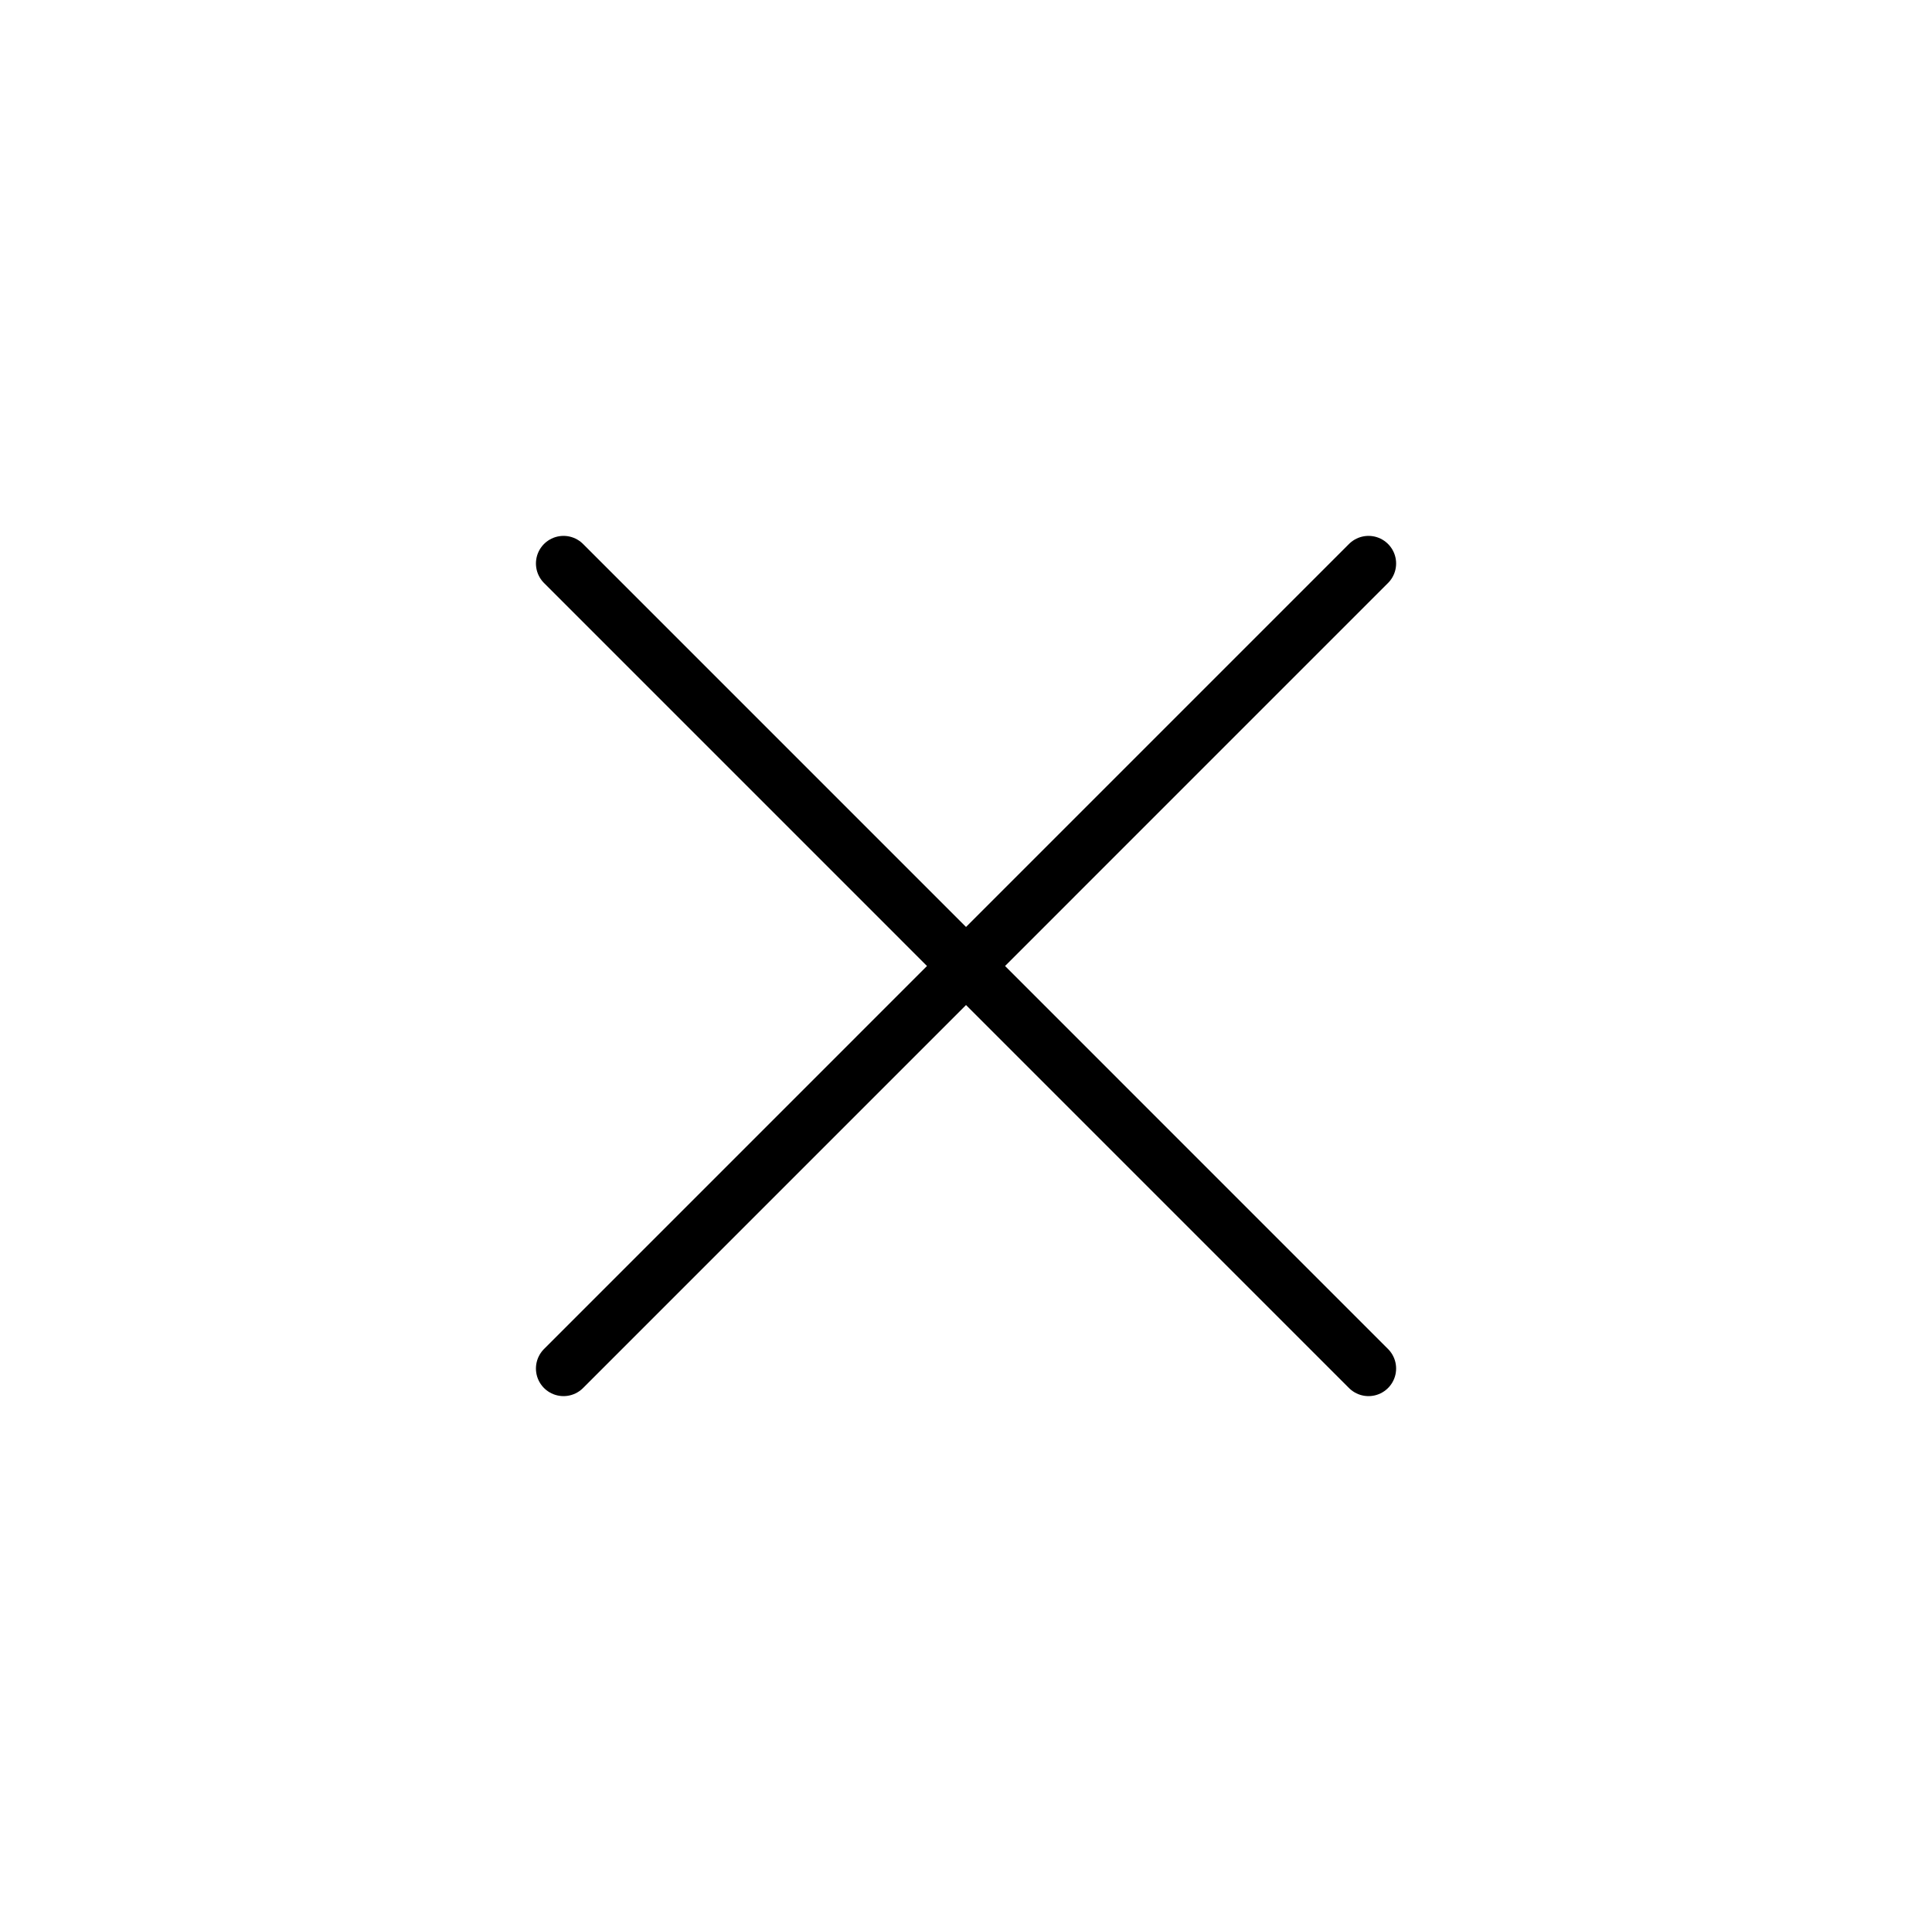 <?xml version="1.0" encoding="UTF-8"?> <svg xmlns="http://www.w3.org/2000/svg" width="35" height="35" viewBox="0 0 35 35" fill="none"><path d="M10.209 10.208L24.792 24.792M10.209 24.792L24.792 10.208" stroke="black" stroke-linecap="round" stroke-linejoin="round"></path></svg> 